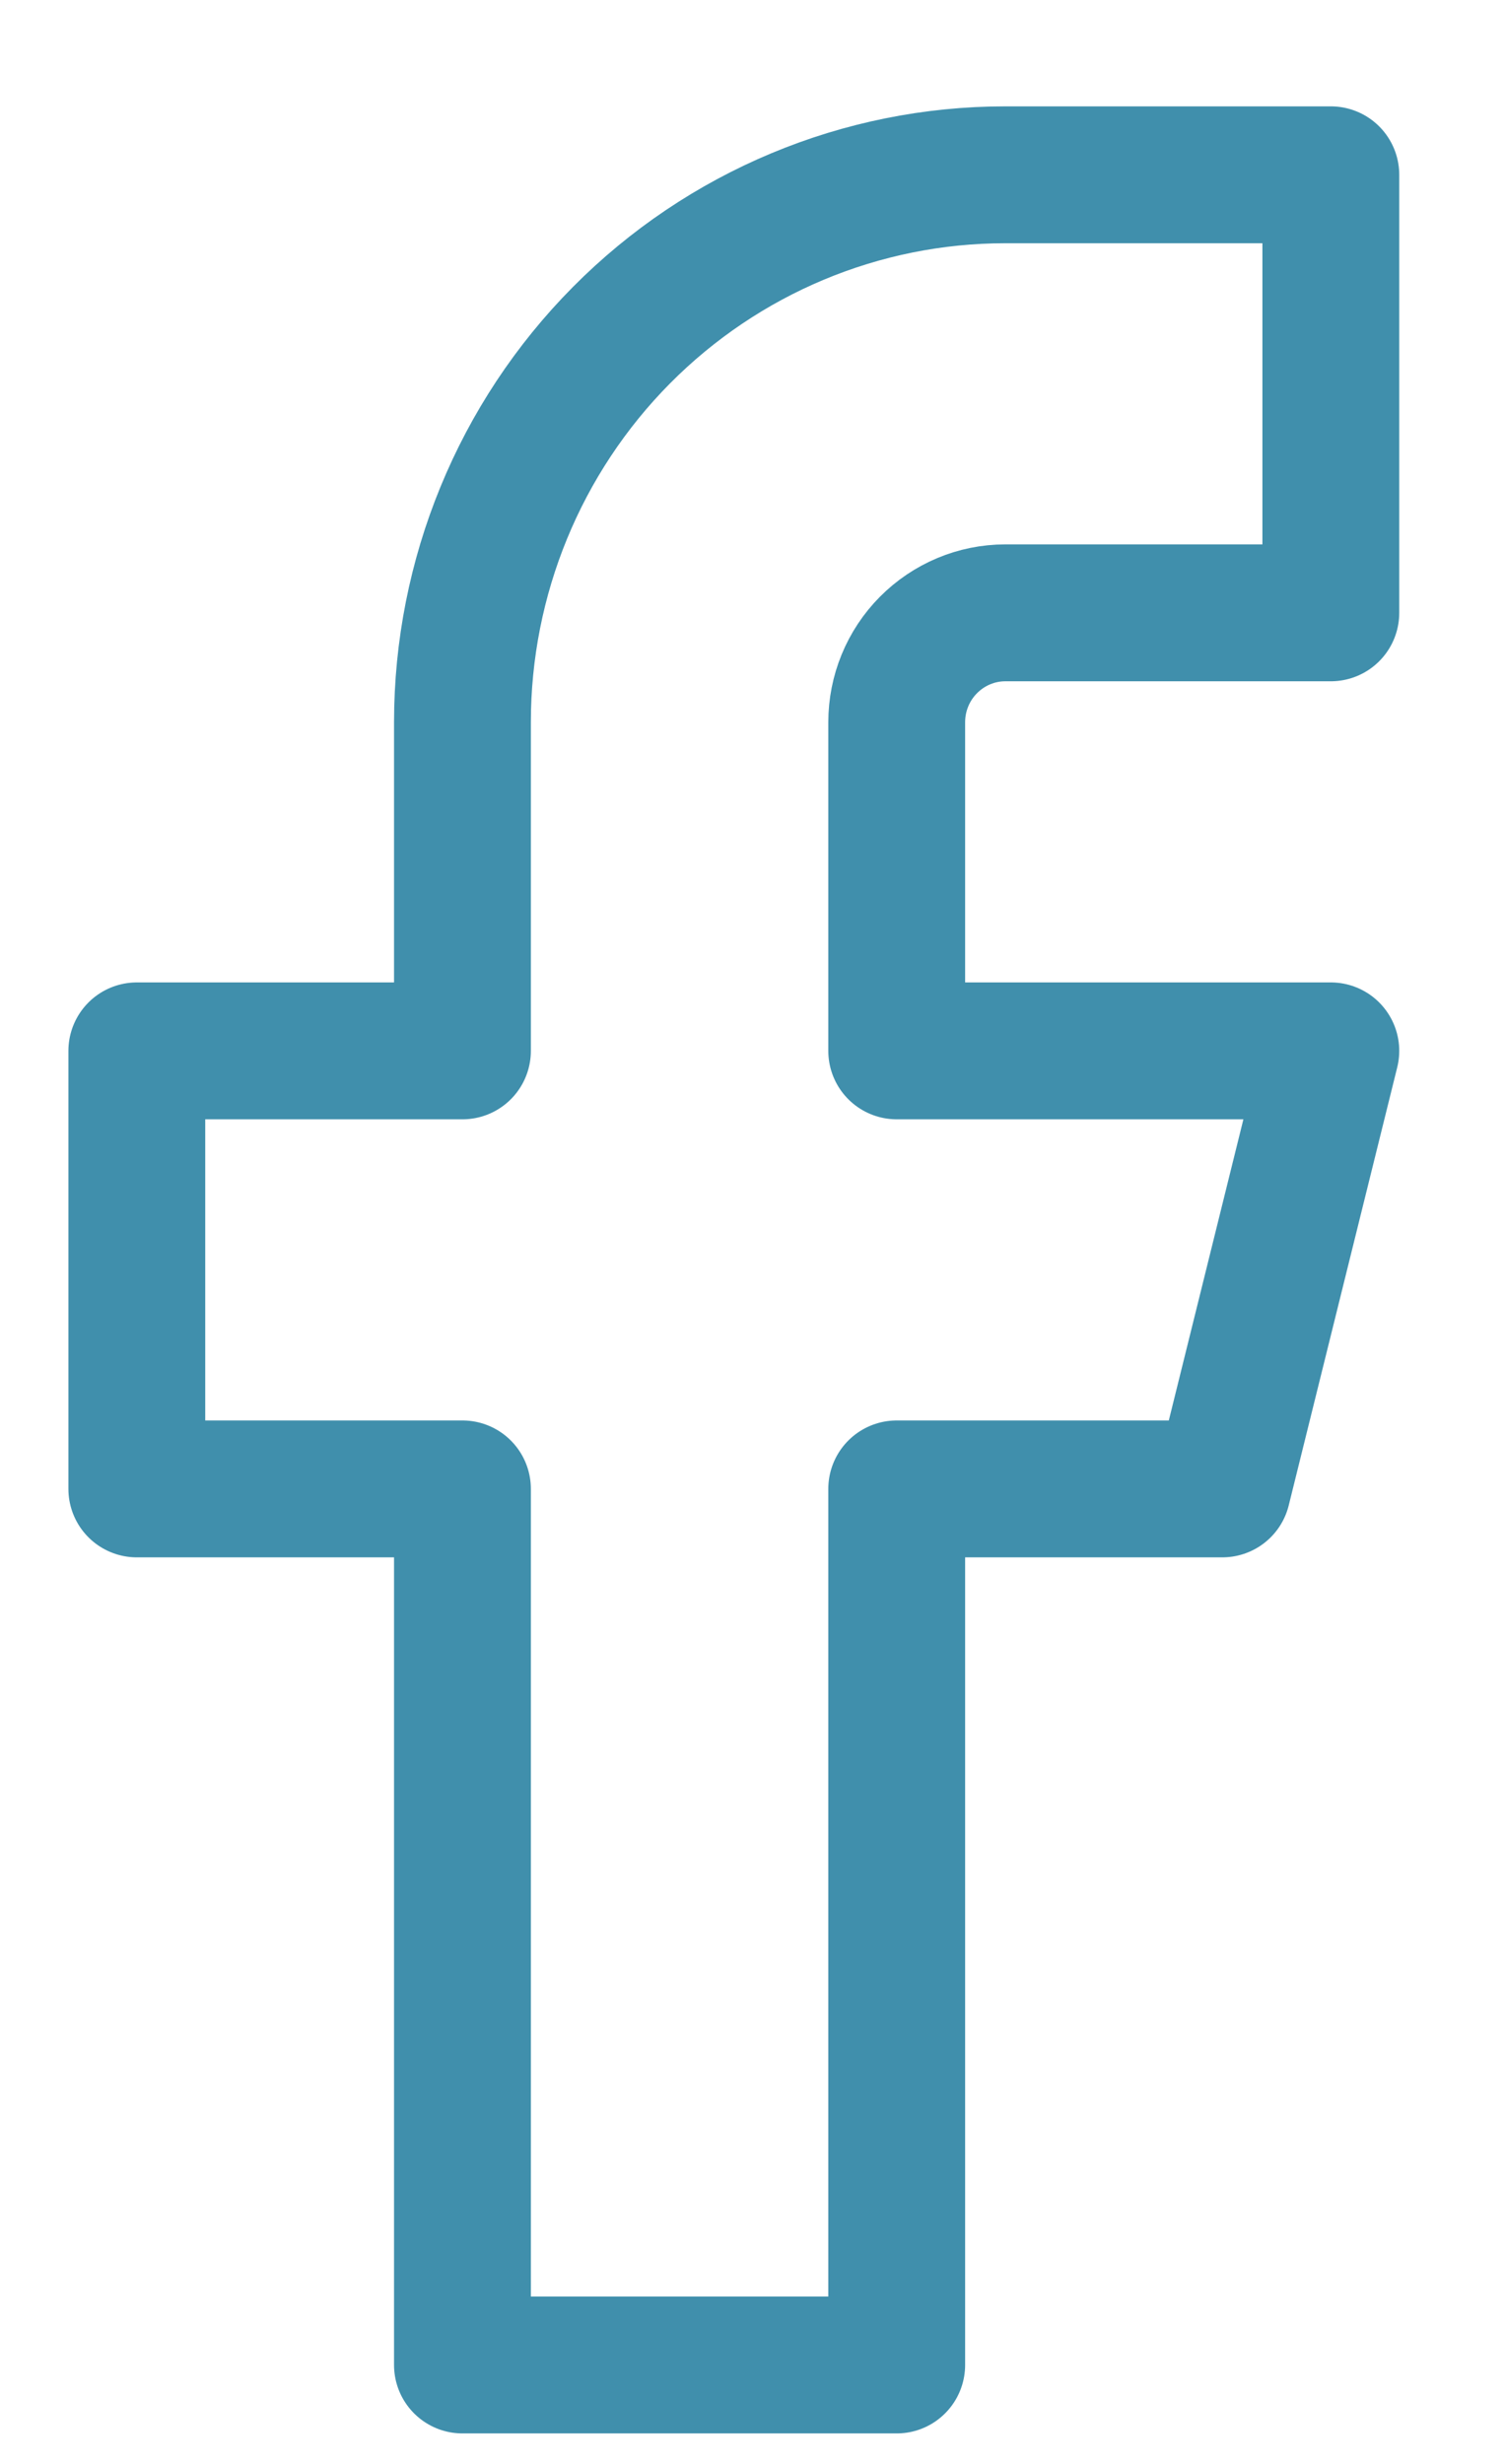 <svg width="11" height="18" viewBox="0 0 11 18" fill="none" xmlns="http://www.w3.org/2000/svg">
<path id="Vector" d="M9.727 1.277H7.347C6.295 1.277 5.286 1.699 4.542 2.449C3.798 3.199 3.38 4.216 3.38 5.277V7.677H1V10.877H3.38V17.277H6.554V10.877H8.934L9.727 7.677H6.554V5.277C6.554 5.065 6.637 4.862 6.786 4.712C6.935 4.562 7.137 4.477 7.347 4.477H9.727V1.277Z" stroke="#408FAC" stroke-linecap="round" stroke-linejoin="round"/>
</svg>
